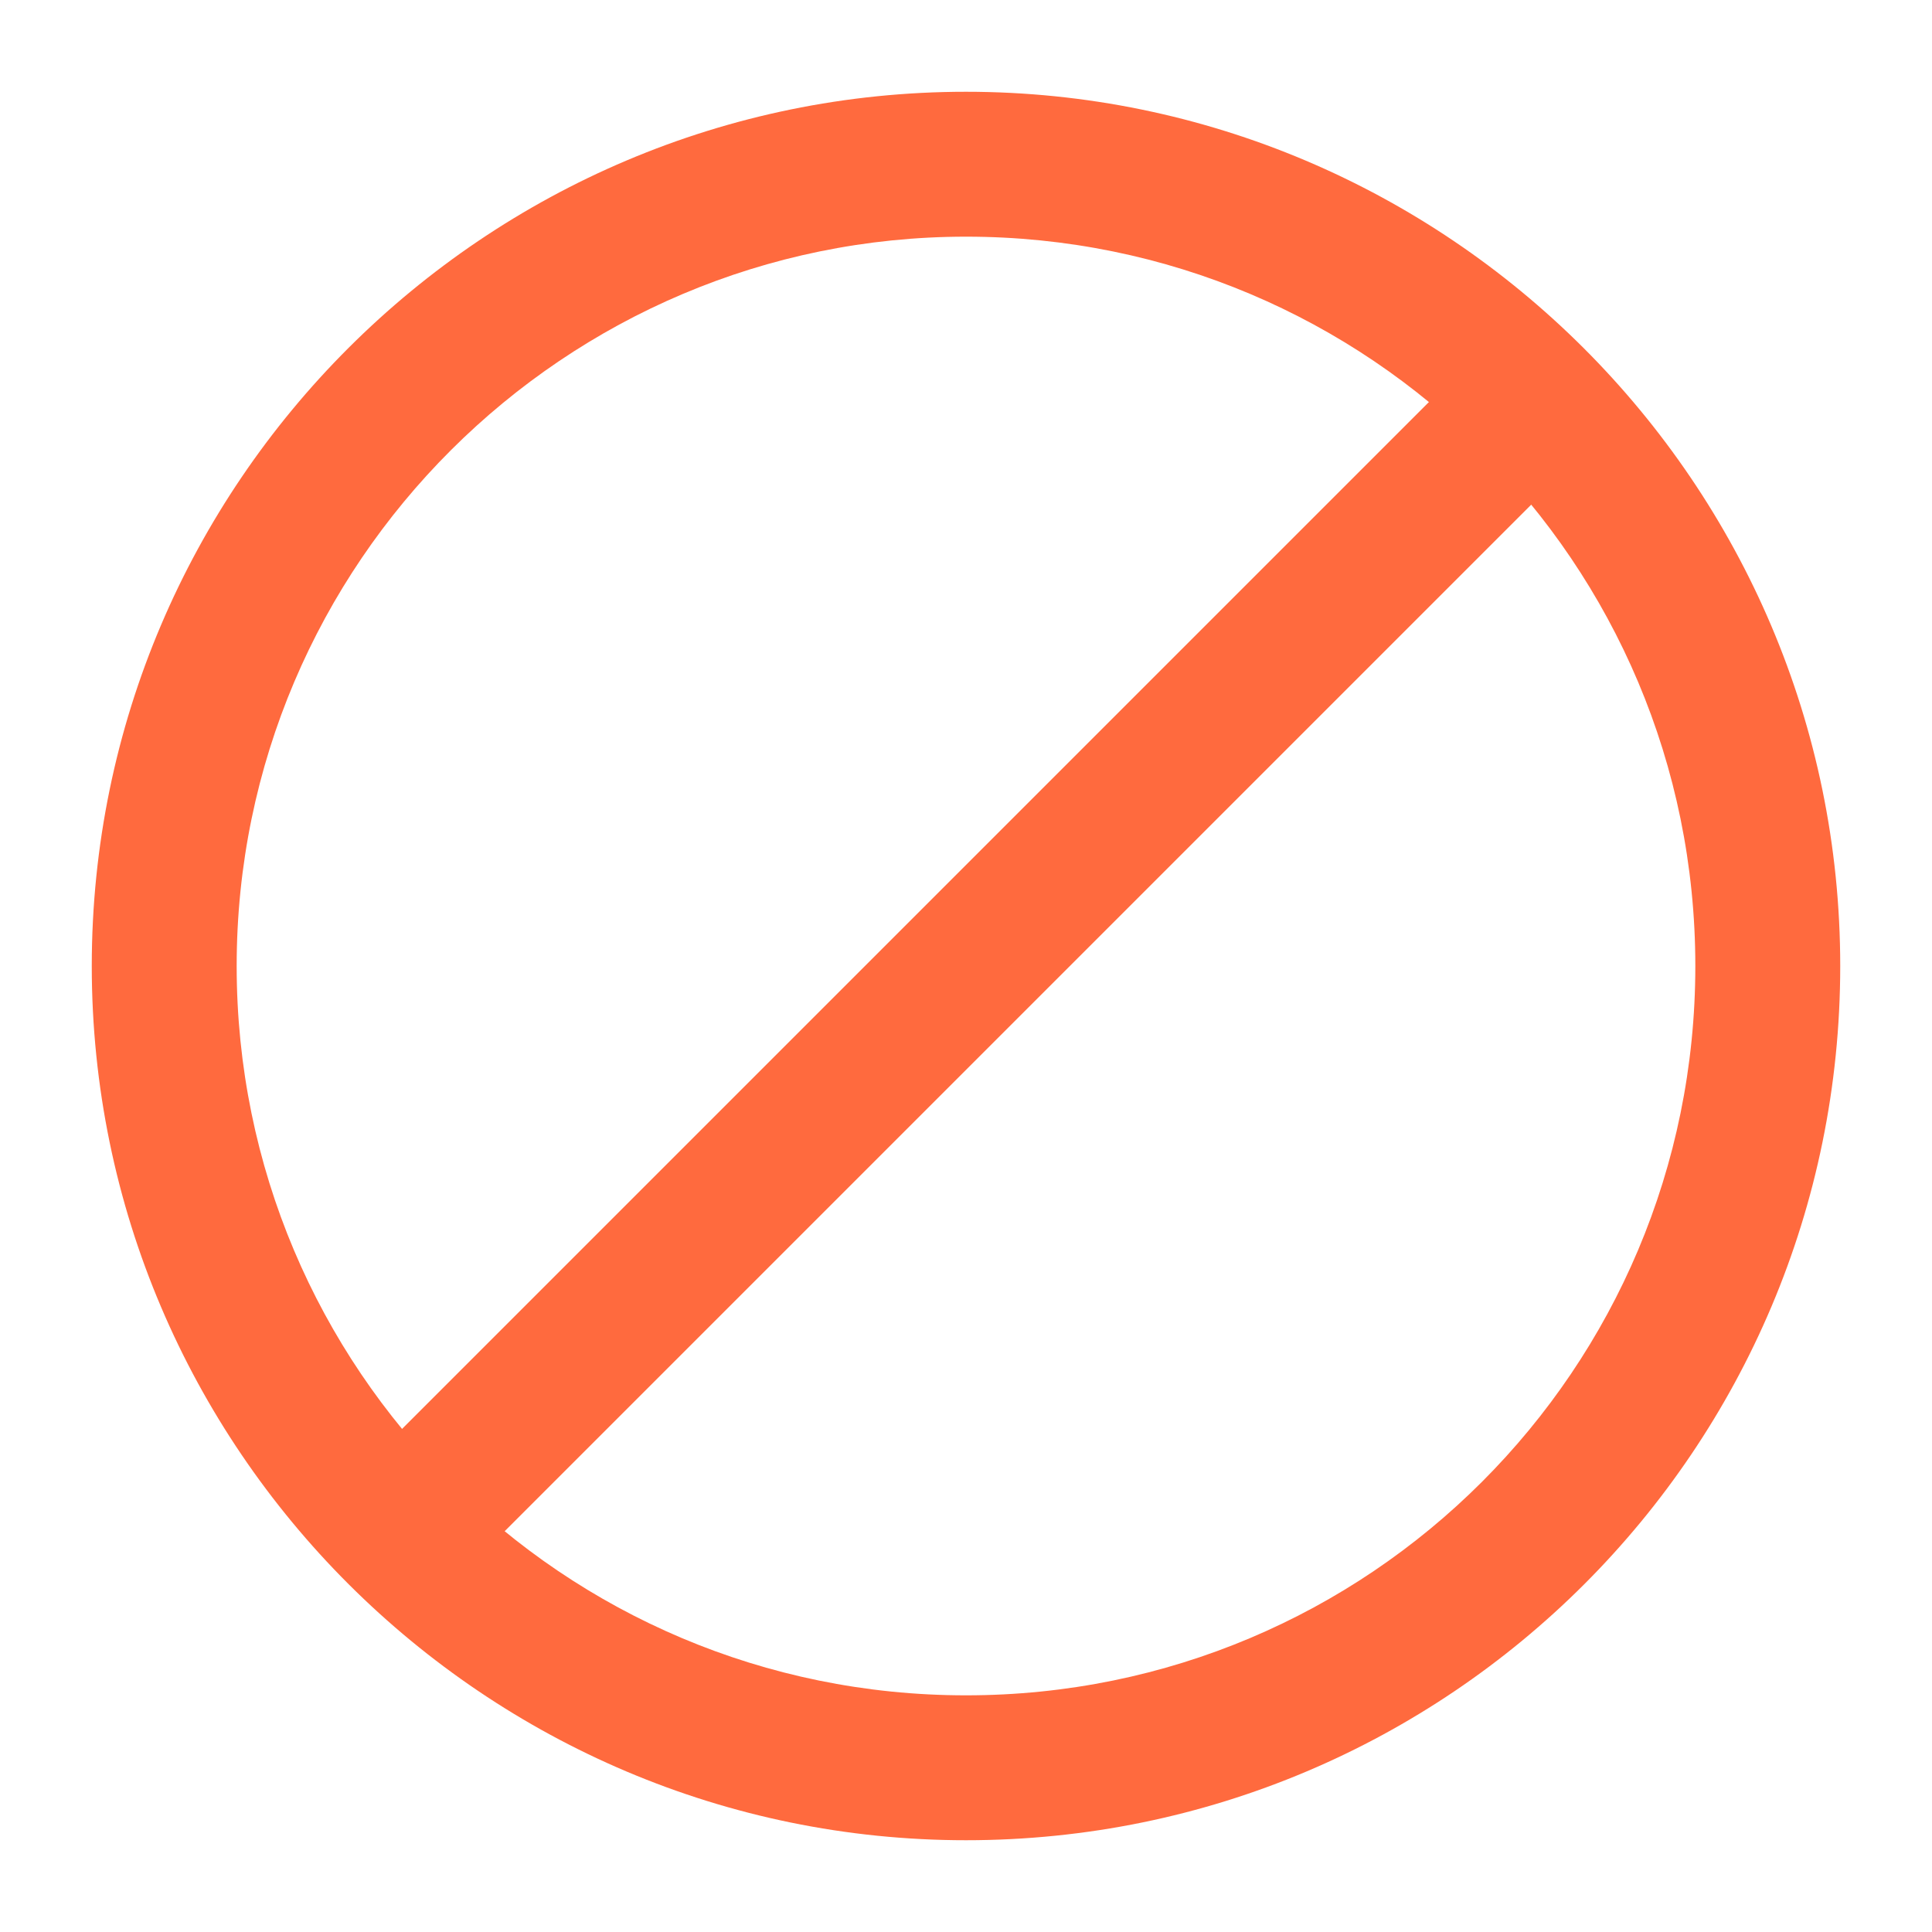 <?xml version="1.0" encoding="UTF-8"?>
<svg id="Camada_1" xmlns="http://www.w3.org/2000/svg" version="1.1" viewBox="0 0 80 80">
  <!-- Generator: Adobe Illustrator 29.1.0, SVG Export Plug-In . SVG Version: 2.1.0 Build 142)  -->
  <defs>
    <style>
      .st0 {
        fill: #ff6a3e;
      }
    </style>
  </defs>
  <path class="st0" d="M40,76.2c-19.9,0-36.2-16.2-36.2-36.2S20.1,3.8,40,3.8s36.2,16.2,36.2,36.2-16.2,36.2-36.2,36.2ZM40,9.8c-16.6,0-30.2,13.5-30.2,30.2s13.5,30.2,30.2,30.2,30.2-13.5,30.2-30.2-13.5-30.2-30.2-30.2Z"/>
  <rect class="st0" x="7.2" y="37.7" width="64.4" height="6" transform="translate(-17.3 39.8) rotate(-45)"/>
</svg>